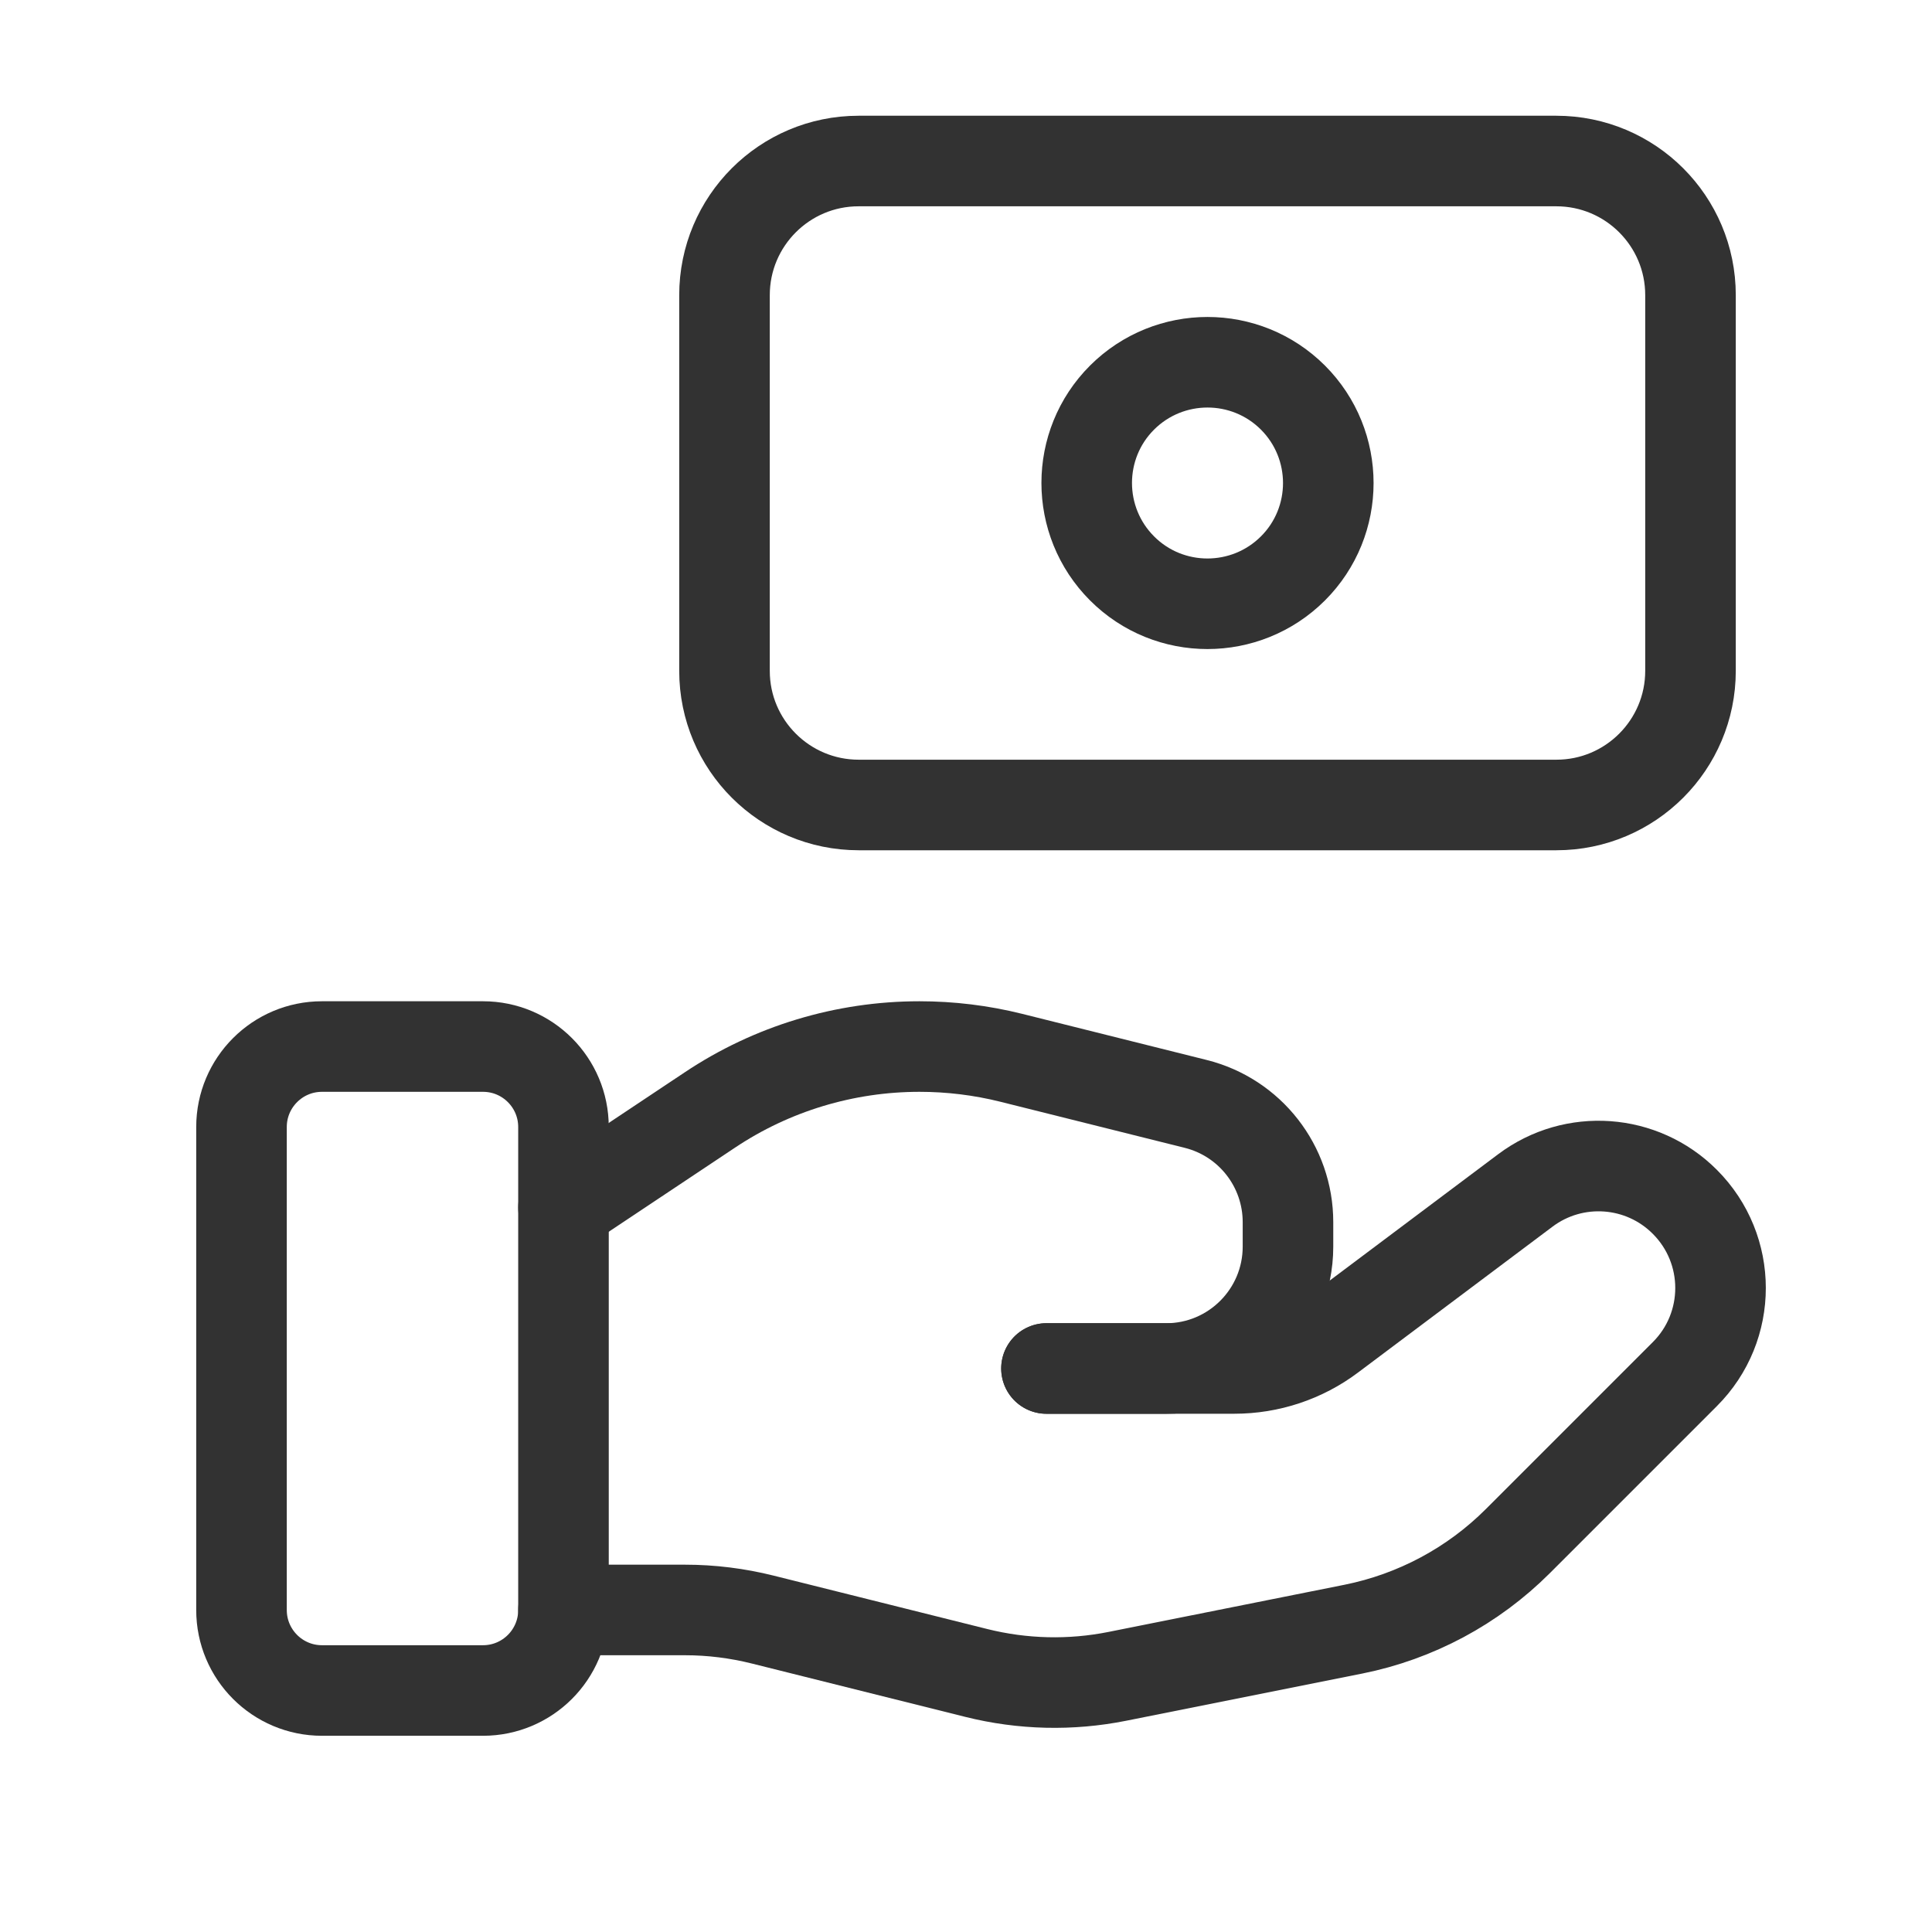 <svg width="32" height="32" viewBox="0 0 32 32" fill="none" xmlns="http://www.w3.org/2000/svg">
<path fill-rule="evenodd" clip-rule="evenodd" d="M8 28H5.333C4.597 28 4 27.403 4 26.667V18.667C4 17.931 4.597 17.334 5.333 17.334H8C8.736 17.334 9.333 17.931 9.333 18.667V26.667C9.333 27.403 8.736 28 8 28Z" stroke="#323232" stroke-width="1.5" stroke-linecap="round" stroke-linejoin="round"/>
<path d="M17.333 22.666H20.444C21.021 22.666 21.583 22.48 22.044 22.133L25.265 19.717C26.069 19.114 27.195 19.194 27.905 19.905V19.905C28.695 20.694 28.695 21.973 27.905 22.761L25.141 25.525C24.397 26.269 23.448 26.777 22.416 26.984L18.509 27.765C17.735 27.92 16.936 27.901 16.169 27.709L12.636 26.826C12.213 26.72 11.78 26.666 11.344 26.666H9.333" stroke="#323232" stroke-width="1.5" stroke-linecap="round" stroke-linejoin="round"/>
<path d="M17.333 22.667H19.313C20.429 22.667 21.333 21.763 21.333 20.647V20.243C21.333 19.316 20.703 18.508 19.804 18.284L16.748 17.52C16.251 17.396 15.741 17.334 15.229 17.334V17.334C13.993 17.334 12.784 17.699 11.756 18.386L9.333 20" stroke="#323232" stroke-width="1.5" stroke-linecap="round" stroke-linejoin="round"/>
<path fill-rule="evenodd" clip-rule="evenodd" d="M14.223 13.333H25.779C27.005 13.333 28 12.338 28 11.111V4.889C28 3.661 27.005 2.667 25.777 2.667H14.221C12.995 2.667 12 3.661 12 4.889V11.112C12 12.338 12.995 13.333 14.223 13.333Z" stroke="#323232" stroke-width="1.5" stroke-linecap="round" stroke-linejoin="round"/>
<path d="M21.415 6.585C22.196 7.367 22.196 8.635 21.415 9.415C20.633 10.195 19.365 10.196 18.585 9.415C17.804 8.633 17.804 7.365 18.585 6.585C19.367 5.805 20.633 5.805 21.415 6.585" stroke="#323232" stroke-width="1.5" stroke-linecap="round" stroke-linejoin="round"/>
</svg>
